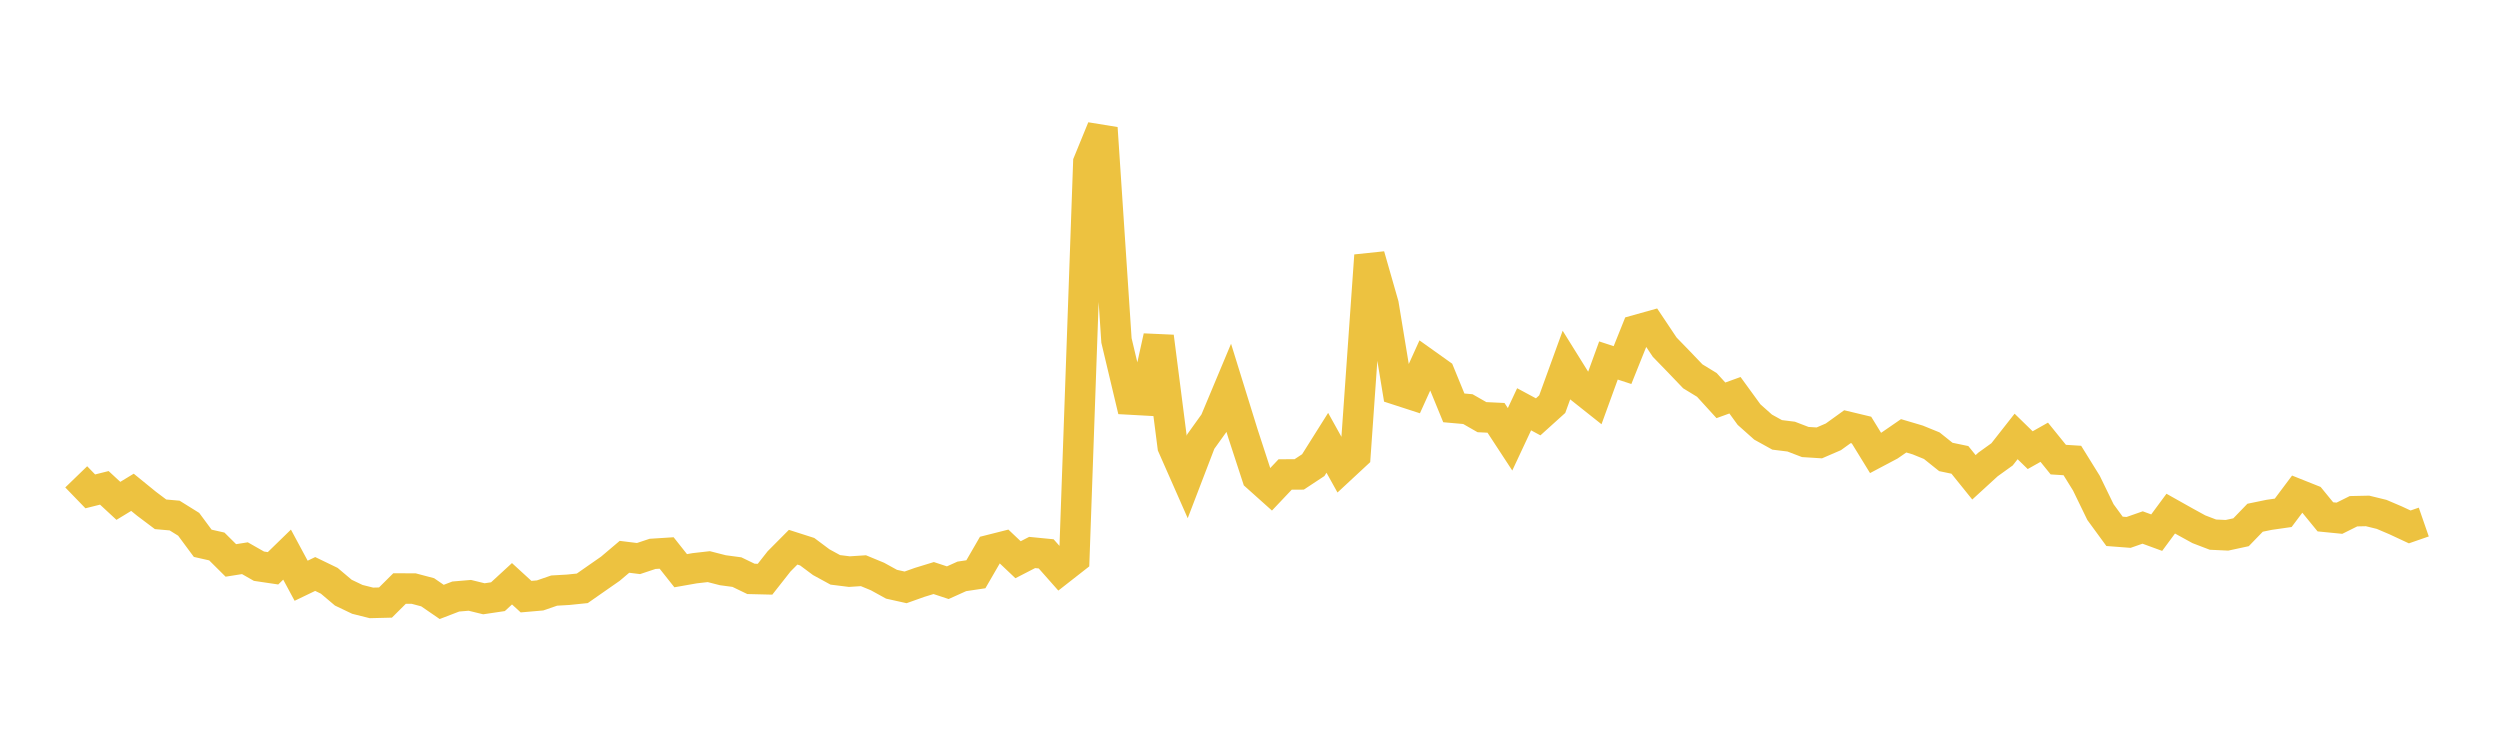 <svg width="164" height="48" xmlns="http://www.w3.org/2000/svg" xmlns:xlink="http://www.w3.org/1999/xlink"><path fill="none" stroke="rgb(237,194,64)" stroke-width="2" d="M5,31.281L5.922,32.234L6.844,32.003L7.766,32.856L8.689,32.295L9.611,33.045L10.533,33.739L11.455,33.82L12.377,34.394L13.299,35.64L14.222,35.848L15.144,36.764L16.066,36.618L16.988,37.143L17.91,37.28L18.832,36.383L19.754,38.097L20.677,37.653L21.599,38.099L22.521,38.878L23.443,39.319L24.365,39.55L25.287,39.527L26.21,38.608L27.132,38.609L28.054,38.853L28.976,39.486L29.898,39.132L30.82,39.054L31.743,39.28L32.665,39.143L33.587,38.295L34.509,39.14L35.431,39.06L36.353,38.742L37.275,38.689L38.198,38.594L39.12,37.95L40.042,37.308L40.964,36.527L41.886,36.641L42.808,36.334L43.731,36.275L44.653,37.438L45.575,37.276L46.497,37.171L47.419,37.407L48.341,37.53L49.263,37.975L50.186,37.997L51.108,36.825L52.03,35.897L52.952,36.192L53.874,36.88L54.796,37.383L55.719,37.498L56.641,37.438L57.563,37.819L58.485,38.326L59.407,38.531L60.329,38.203L61.251,37.92L62.174,38.225L63.096,37.81L64.018,37.672L64.94,36.078L65.862,35.845L66.784,36.718L67.707,36.243L68.629,36.333L69.551,37.375L70.473,36.654L71.395,10.653L72.317,8.4L73.24,22.333L74.162,26.21L75.084,26.261L76.006,22.083L76.928,29.28L77.85,31.37L78.772,28.966L79.695,27.678L80.617,25.475L81.539,28.449L82.461,31.275L83.383,32.1L84.305,31.126L85.228,31.121L86.15,30.513L87.072,29.048L87.994,30.708L88.916,29.852L89.838,16.76L90.76,19.979L91.683,25.585L92.605,25.884L93.527,23.849L94.449,24.506L95.371,26.756L96.293,26.838L97.216,27.366L98.138,27.41L99.06,28.819L99.982,26.849L100.904,27.345L101.826,26.513L102.749,23.971L103.671,25.452L104.593,26.184L105.515,23.648L106.437,23.949L107.359,21.651L108.281,21.393L109.204,22.774L110.126,23.724L111.048,24.687L111.97,25.25L112.892,26.262L113.814,25.928L114.737,27.197L115.659,28.018L116.581,28.528L117.503,28.642L118.425,28.996L119.347,29.054L120.269,28.656L121.192,27.991L122.114,28.212L123.036,29.712L123.958,29.224L124.88,28.589L125.802,28.862L126.725,29.238L127.647,29.976L128.569,30.168L129.491,31.312L130.413,30.468L131.335,29.805L132.257,28.631L133.18,29.531L134.102,29.011L135.024,30.151L135.946,30.209L136.868,31.696L137.79,33.594L138.713,34.856L139.635,34.926L140.557,34.604L141.479,34.942L142.401,33.694L143.323,34.212L144.246,34.719L145.168,35.072L146.09,35.115L147.012,34.916L147.934,33.963L148.856,33.773L149.778,33.641L150.701,32.409L151.623,32.777L152.545,33.905L153.467,33.996L154.389,33.537L155.311,33.517L156.234,33.743L157.156,34.136L158.078,34.566L159,34.246"></path></svg>